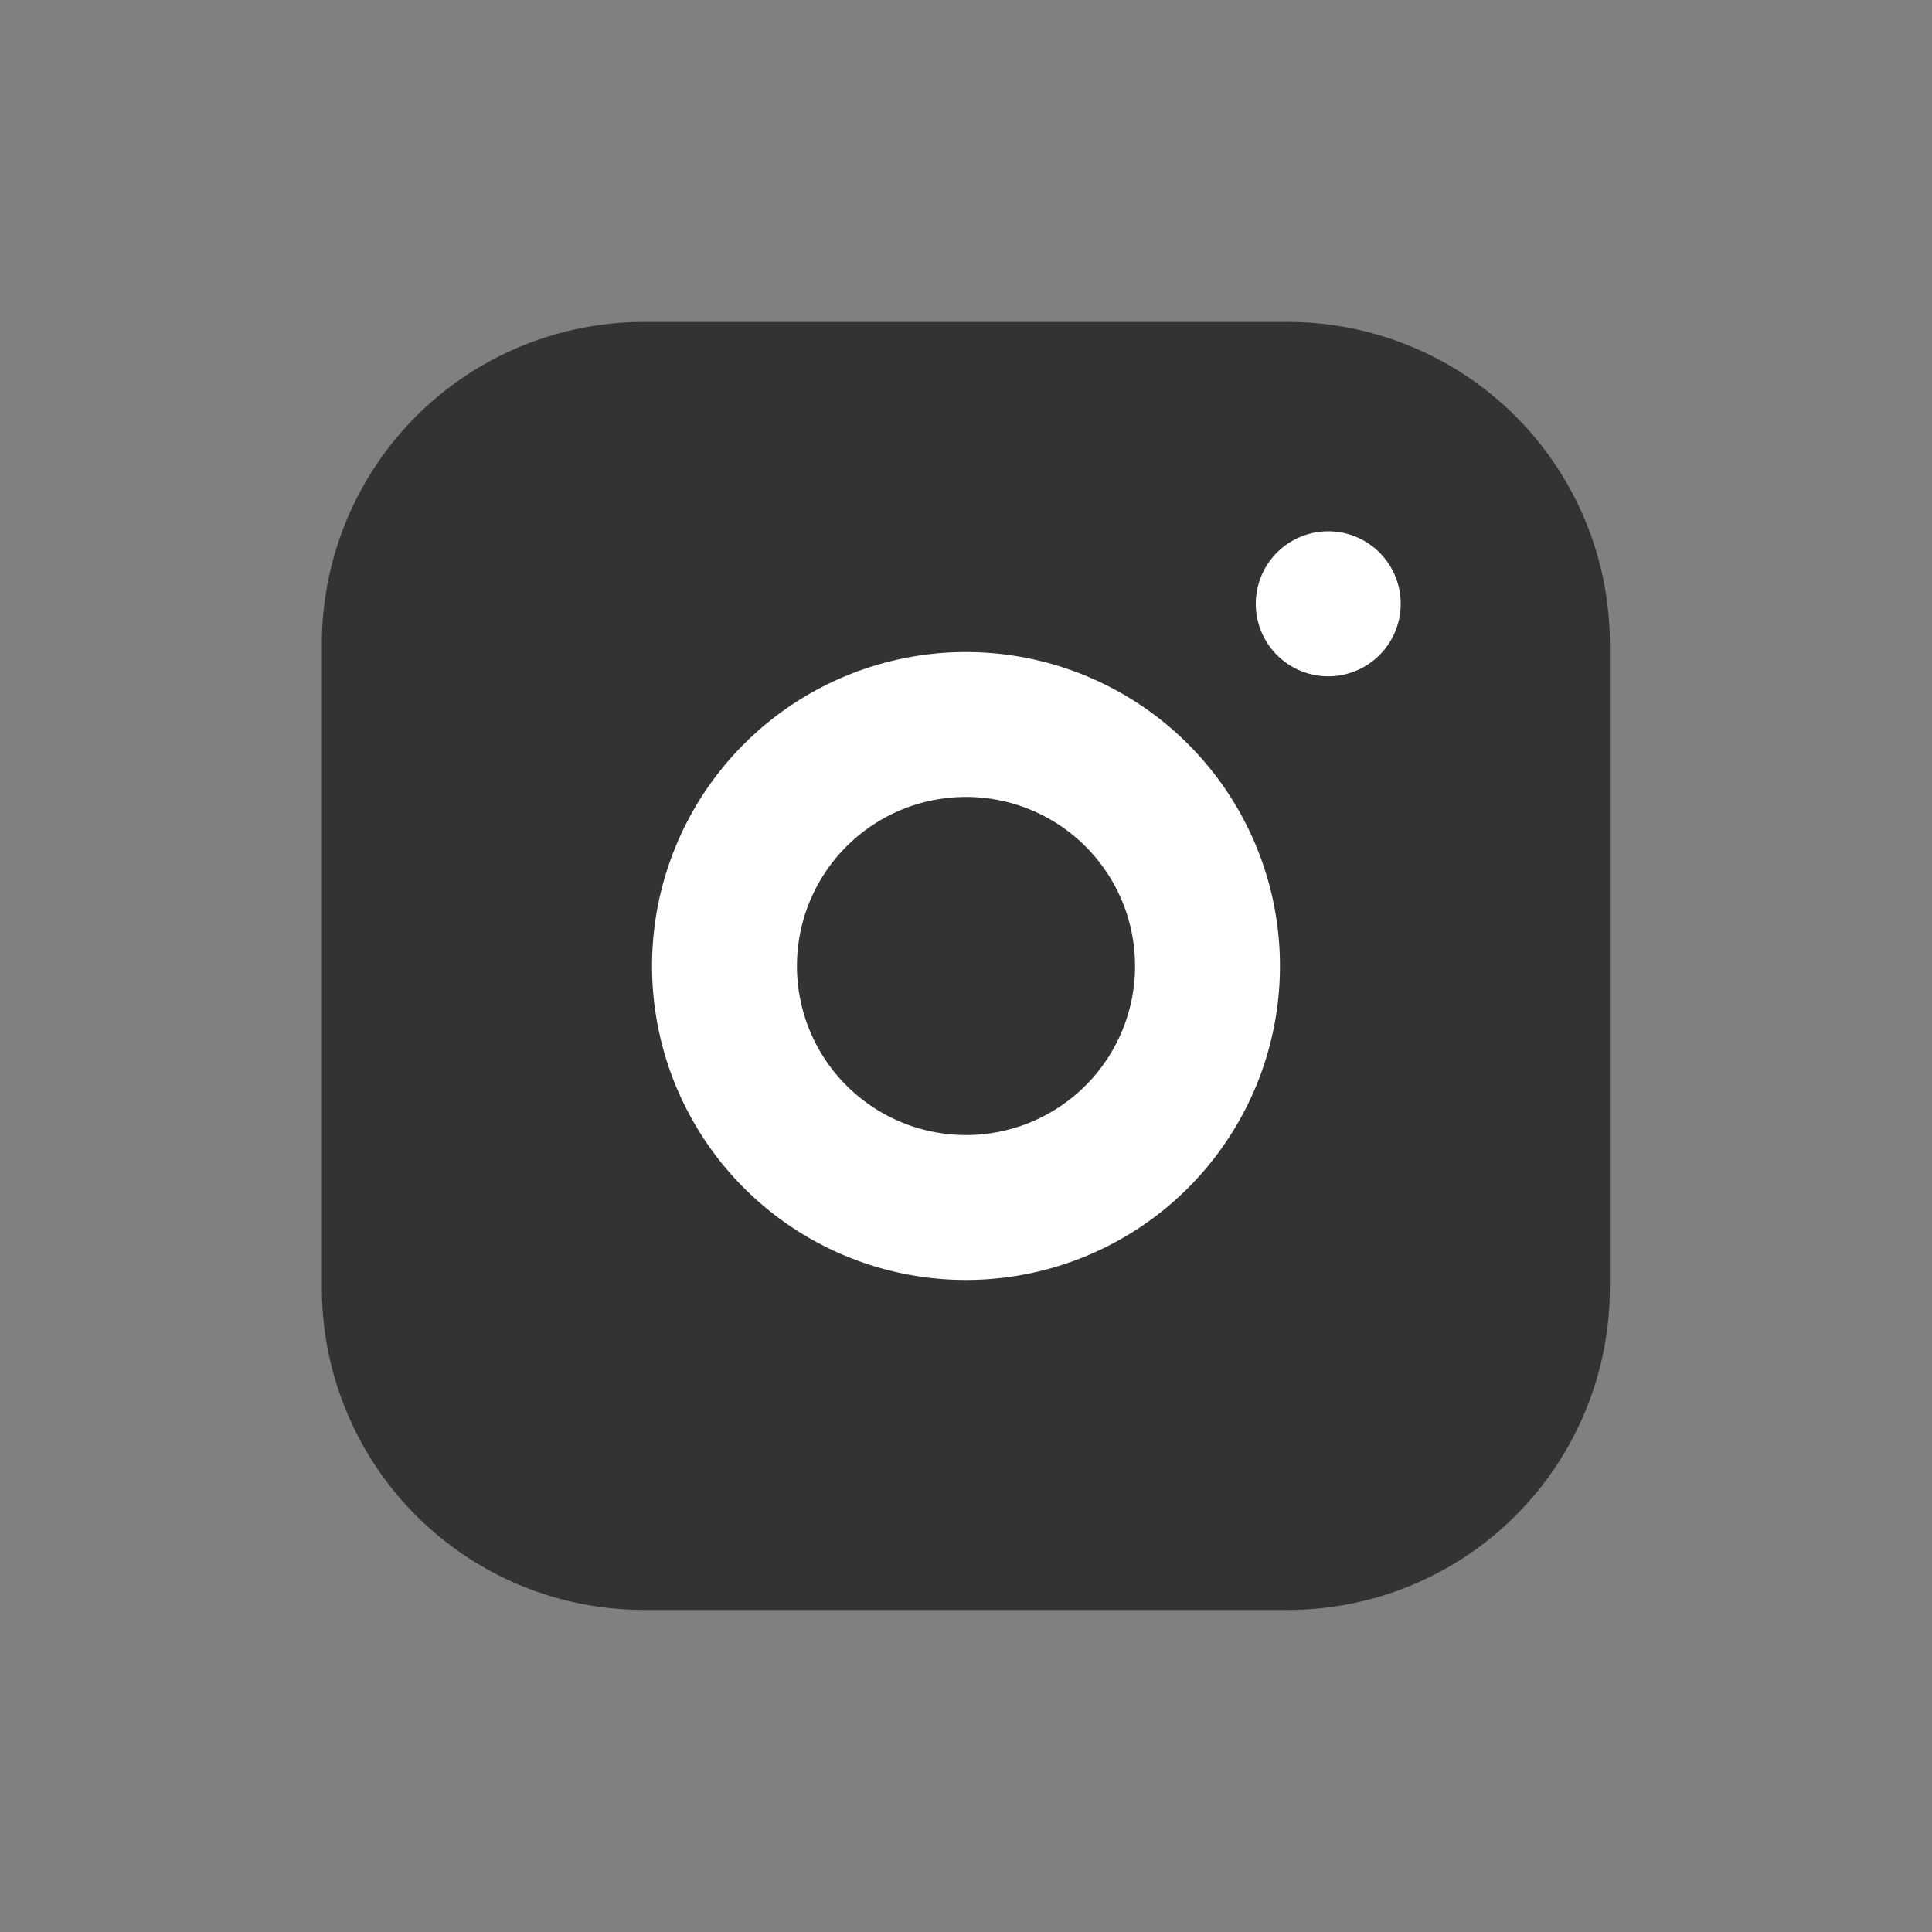 <svg width="20" height="20" fill="none" xmlns="http://www.w3.org/2000/svg"><rect width="100%" height="100%" fill="#808080" stroke="none"/><path d="M13.332 3.333H6.665a3.333 3.333 0 00-3.333 3.333v6.667a3.333 3.333 0 003.333 3.333h6.667a3.333 3.333 0 003.333-3.333V6.666a3.333 3.333 0 00-3.333-3.333z" fill="#333"/><path d="M10 12.5a2.5 2.5 0 100-5 2.5 2.5 0 000 5zm3.75-6.25v.001" stroke="#fff" stroke-width="1.5" stroke-linecap="round" stroke-linejoin="round"/></svg>